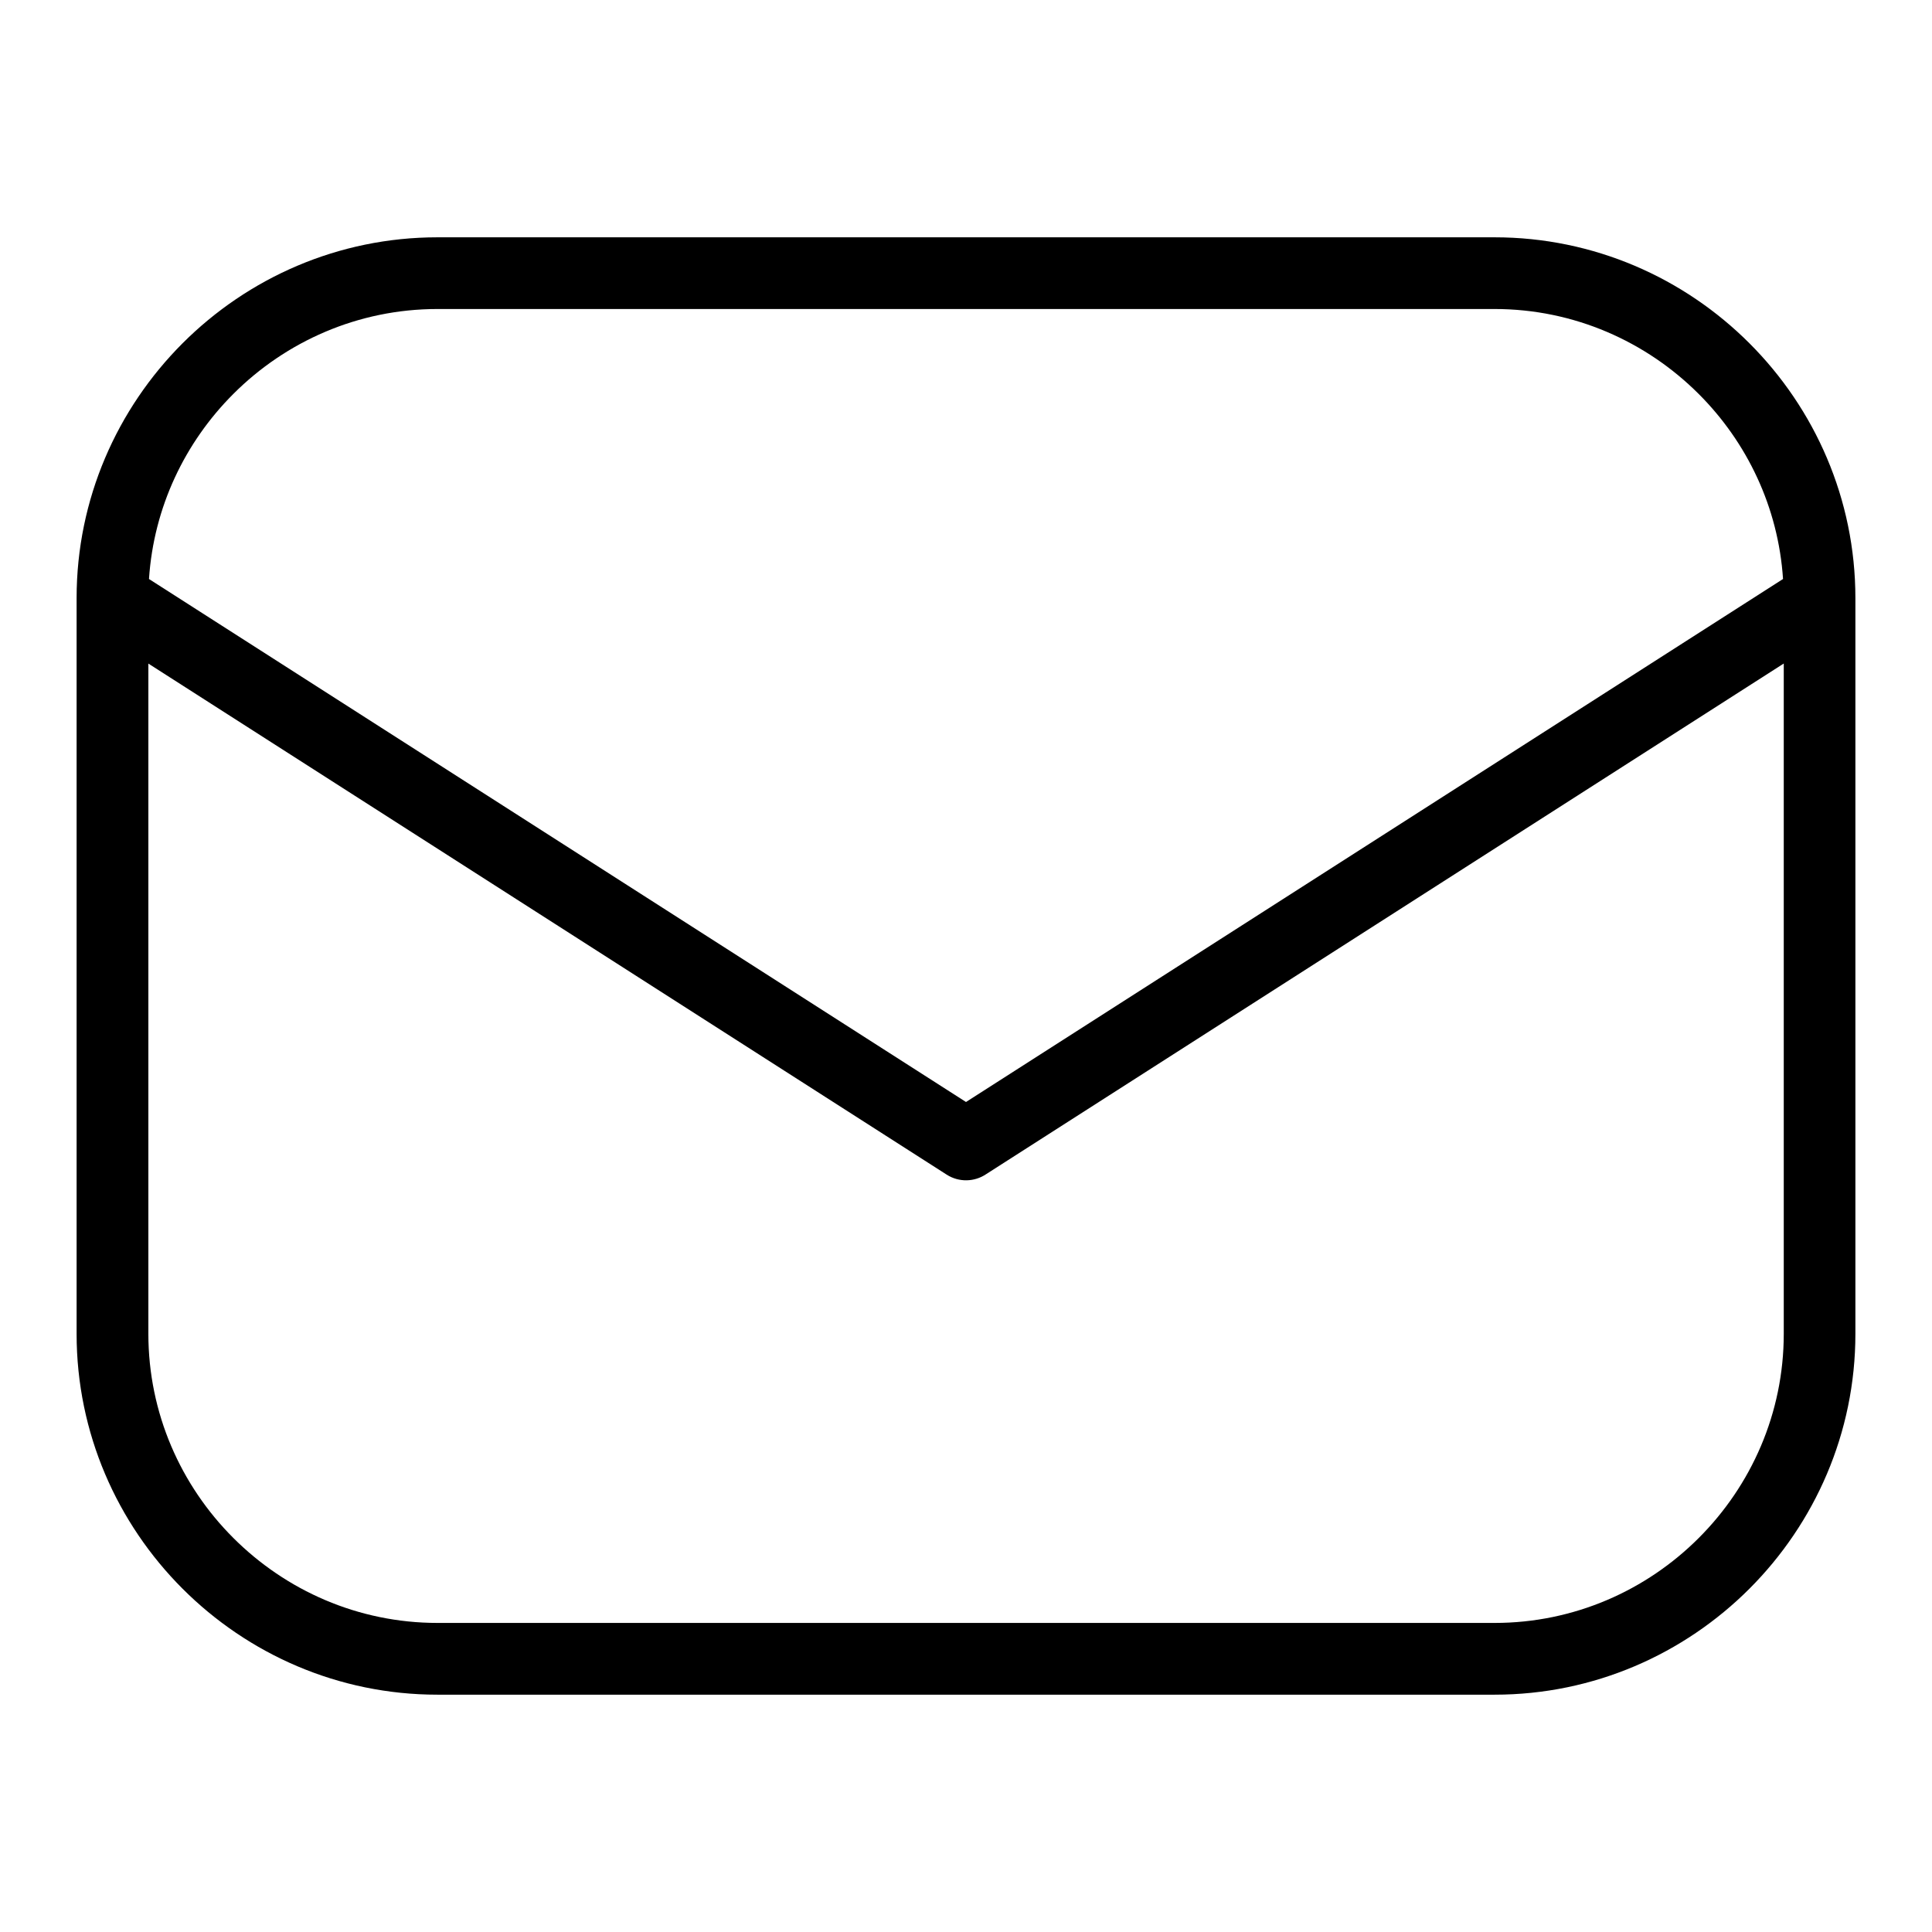 <?xml version="1.0" encoding="UTF-8"?>
<!-- Uploaded to: SVG Repo, www.svgrepo.com, Generator: SVG Repo Mixer Tools -->
<svg fill="#000000" width="800px" height="800px" version="1.1" viewBox="144 144 512 512" xmlns="http://www.w3.org/2000/svg">
 <path d="m259.93 206.89h280.14c26.312 0 50.211 10.746 67.547 28.082 17.32 17.32 28.082 41.23 28.082 67.547v194.96c0 26.312-10.762 50.211-28.082 67.547-17.32 17.32-41.23 28.082-67.547 28.082h-280.14c-26.301 0-50.211-10.746-67.547-28.082-17.32-17.32-28.082-41.23-28.082-67.547v-194.96c0-26.312 10.762-50.211 28.082-67.547 17.32-17.32 41.23-28.082 67.547-28.082zm-76.449 90.551 216.52 138.6 216.52-138.6c-1.254-19.059-9.566-36.273-22.34-49.031-13.891-13.891-33.039-22.52-54.109-22.52h-280.14c-21.055 0-40.219 8.613-54.109 22.52-12.773 12.773-21.086 29.973-22.34 49.031zm433.21 22.414-211.42 135.35c-3.039 2.023-7.117 2.176-10.383 0.09l-211.57-135.44v177.61c0 21.055 8.613 40.219 22.52 54.109 13.891 13.891 33.039 22.52 54.109 22.52h280.14c21.055 0 40.219-8.613 54.109-22.52 13.891-13.891 22.52-33.039 22.52-54.109v-177.61z"/>
</svg>